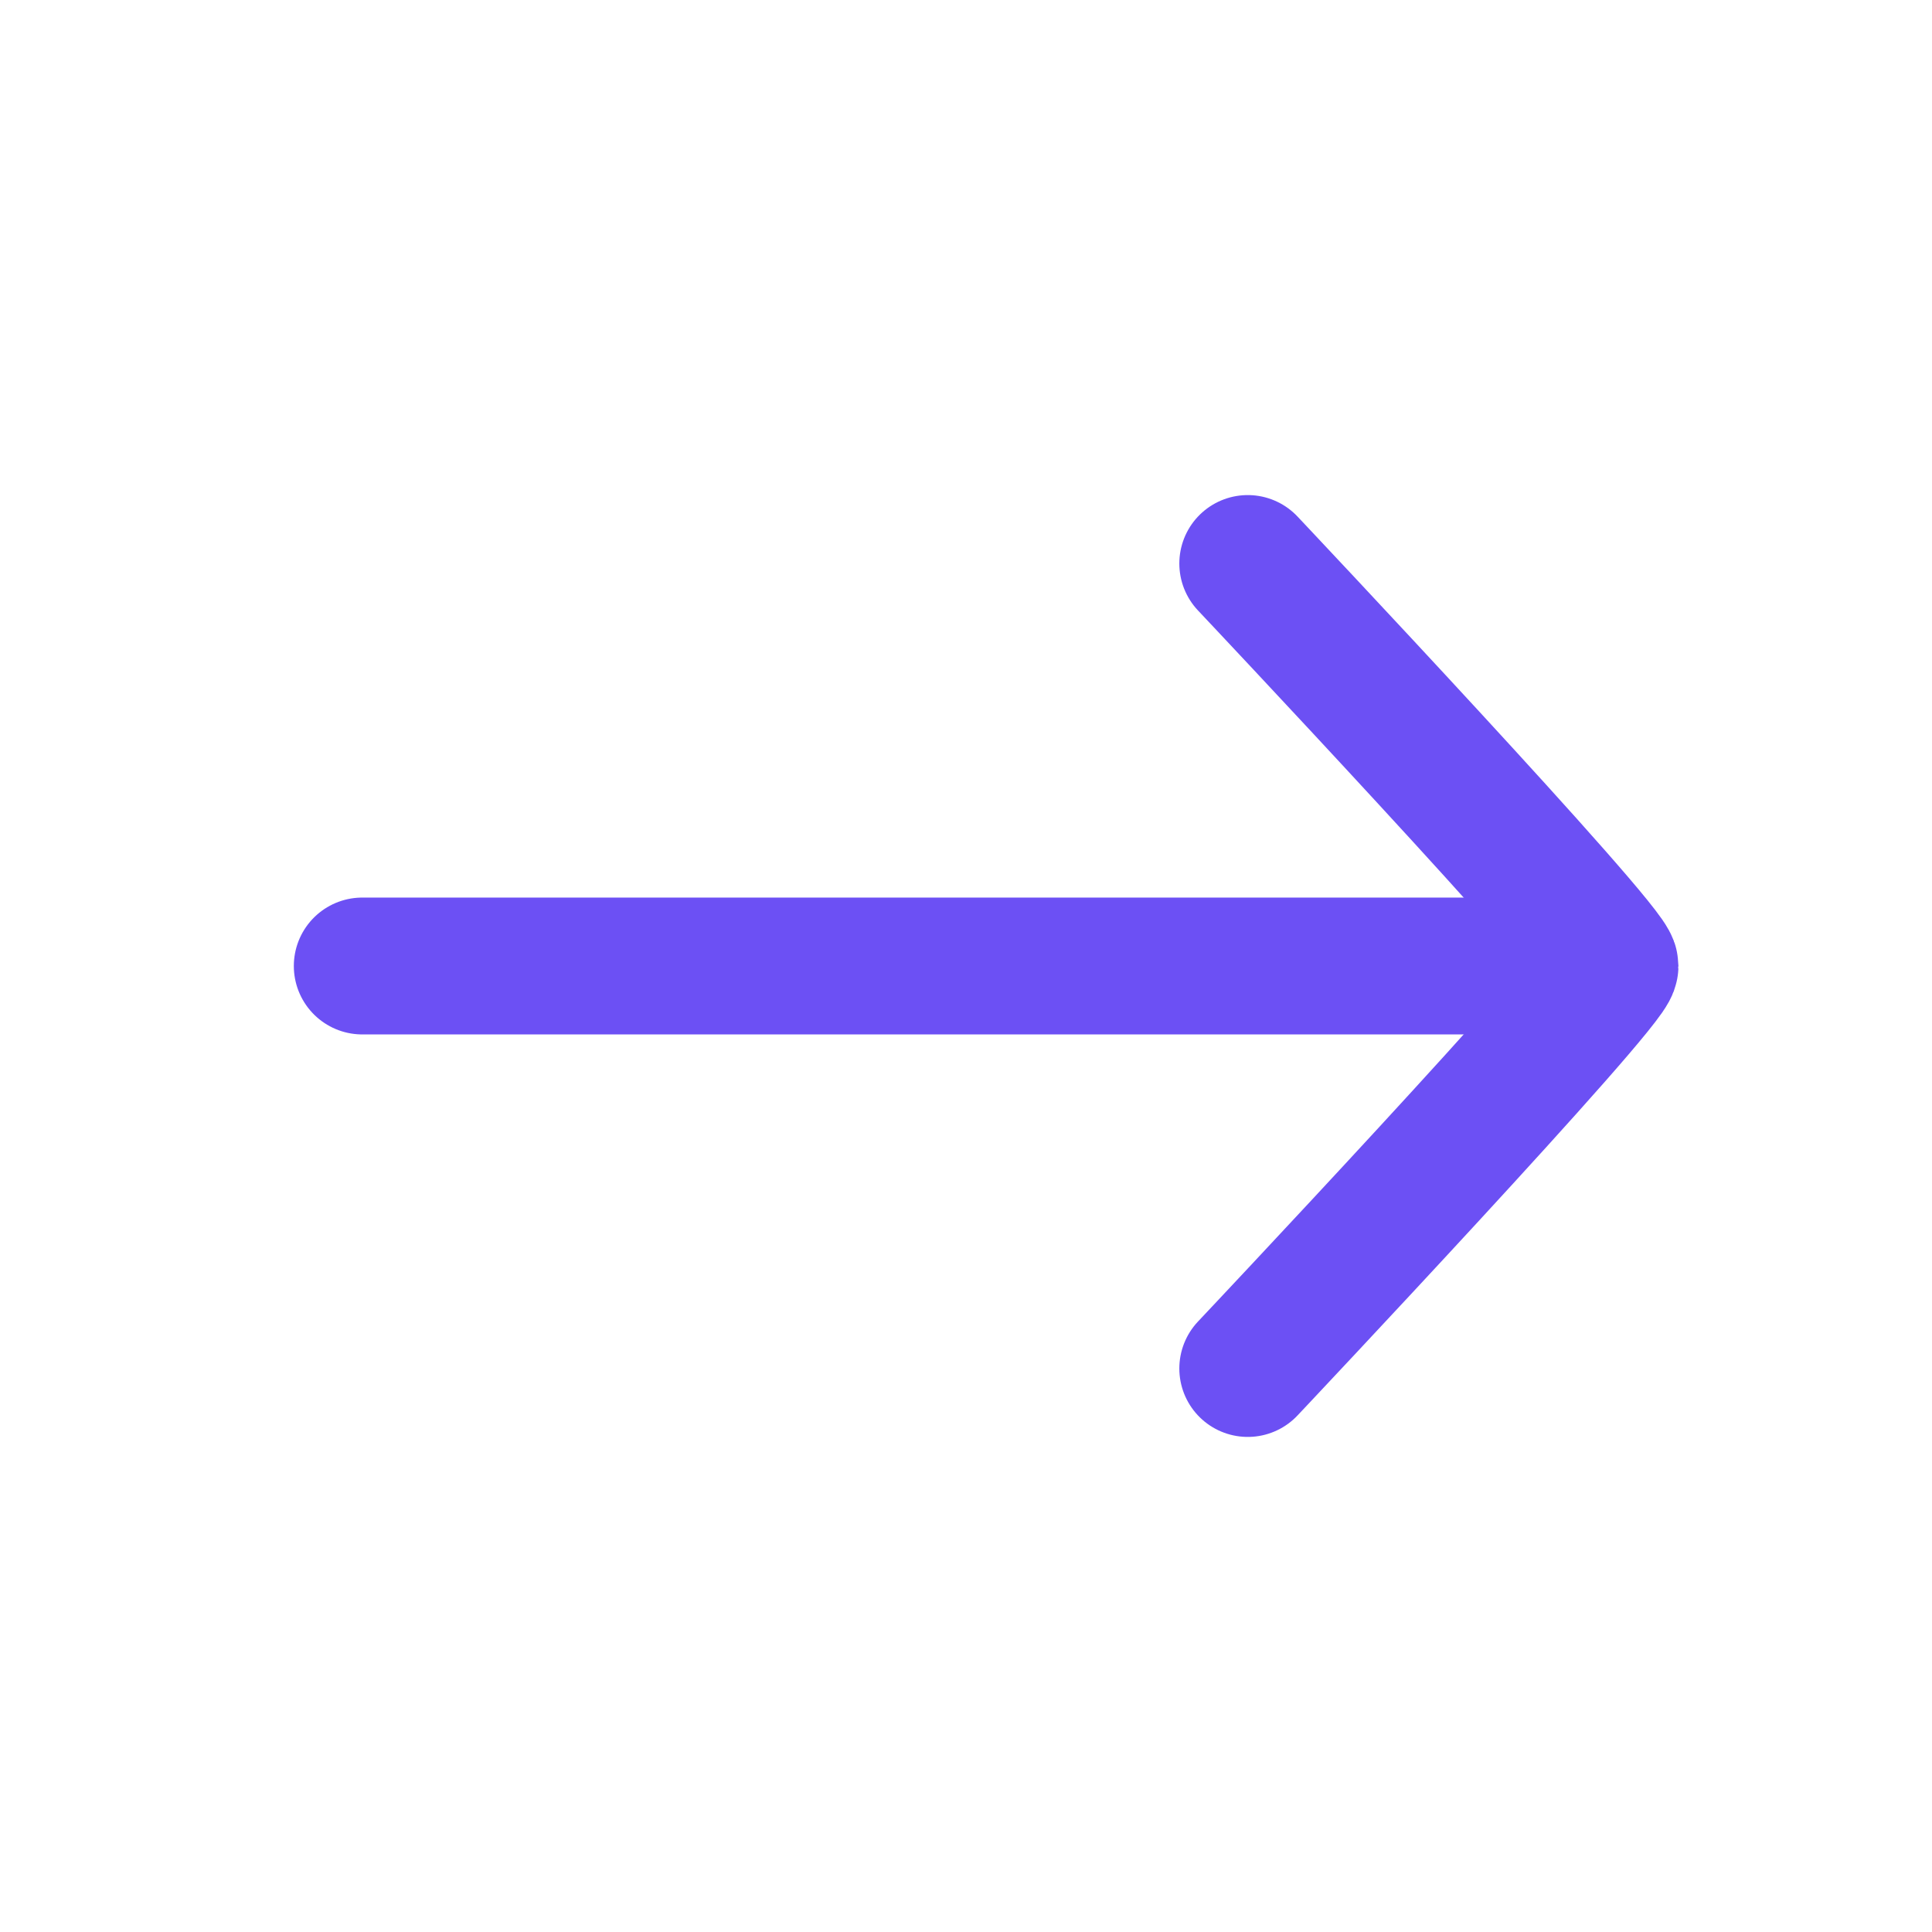 <svg width="24" height="24" viewBox="0 0 24 24" fill="none" xmlns="http://www.w3.org/2000/svg">
<path d="M4.5 12L19.5 12" stroke="#6C50F4" stroke-width="1.7" stroke-linecap="round"/>
<path d="M15.5 7C15.5 7 20 11.772 20 12C20 12.228 15.5 17 15.5 17" stroke="#6C50F4" stroke-width="1.7" stroke-linecap="round" stroke-linejoin="round"/>
</svg>
